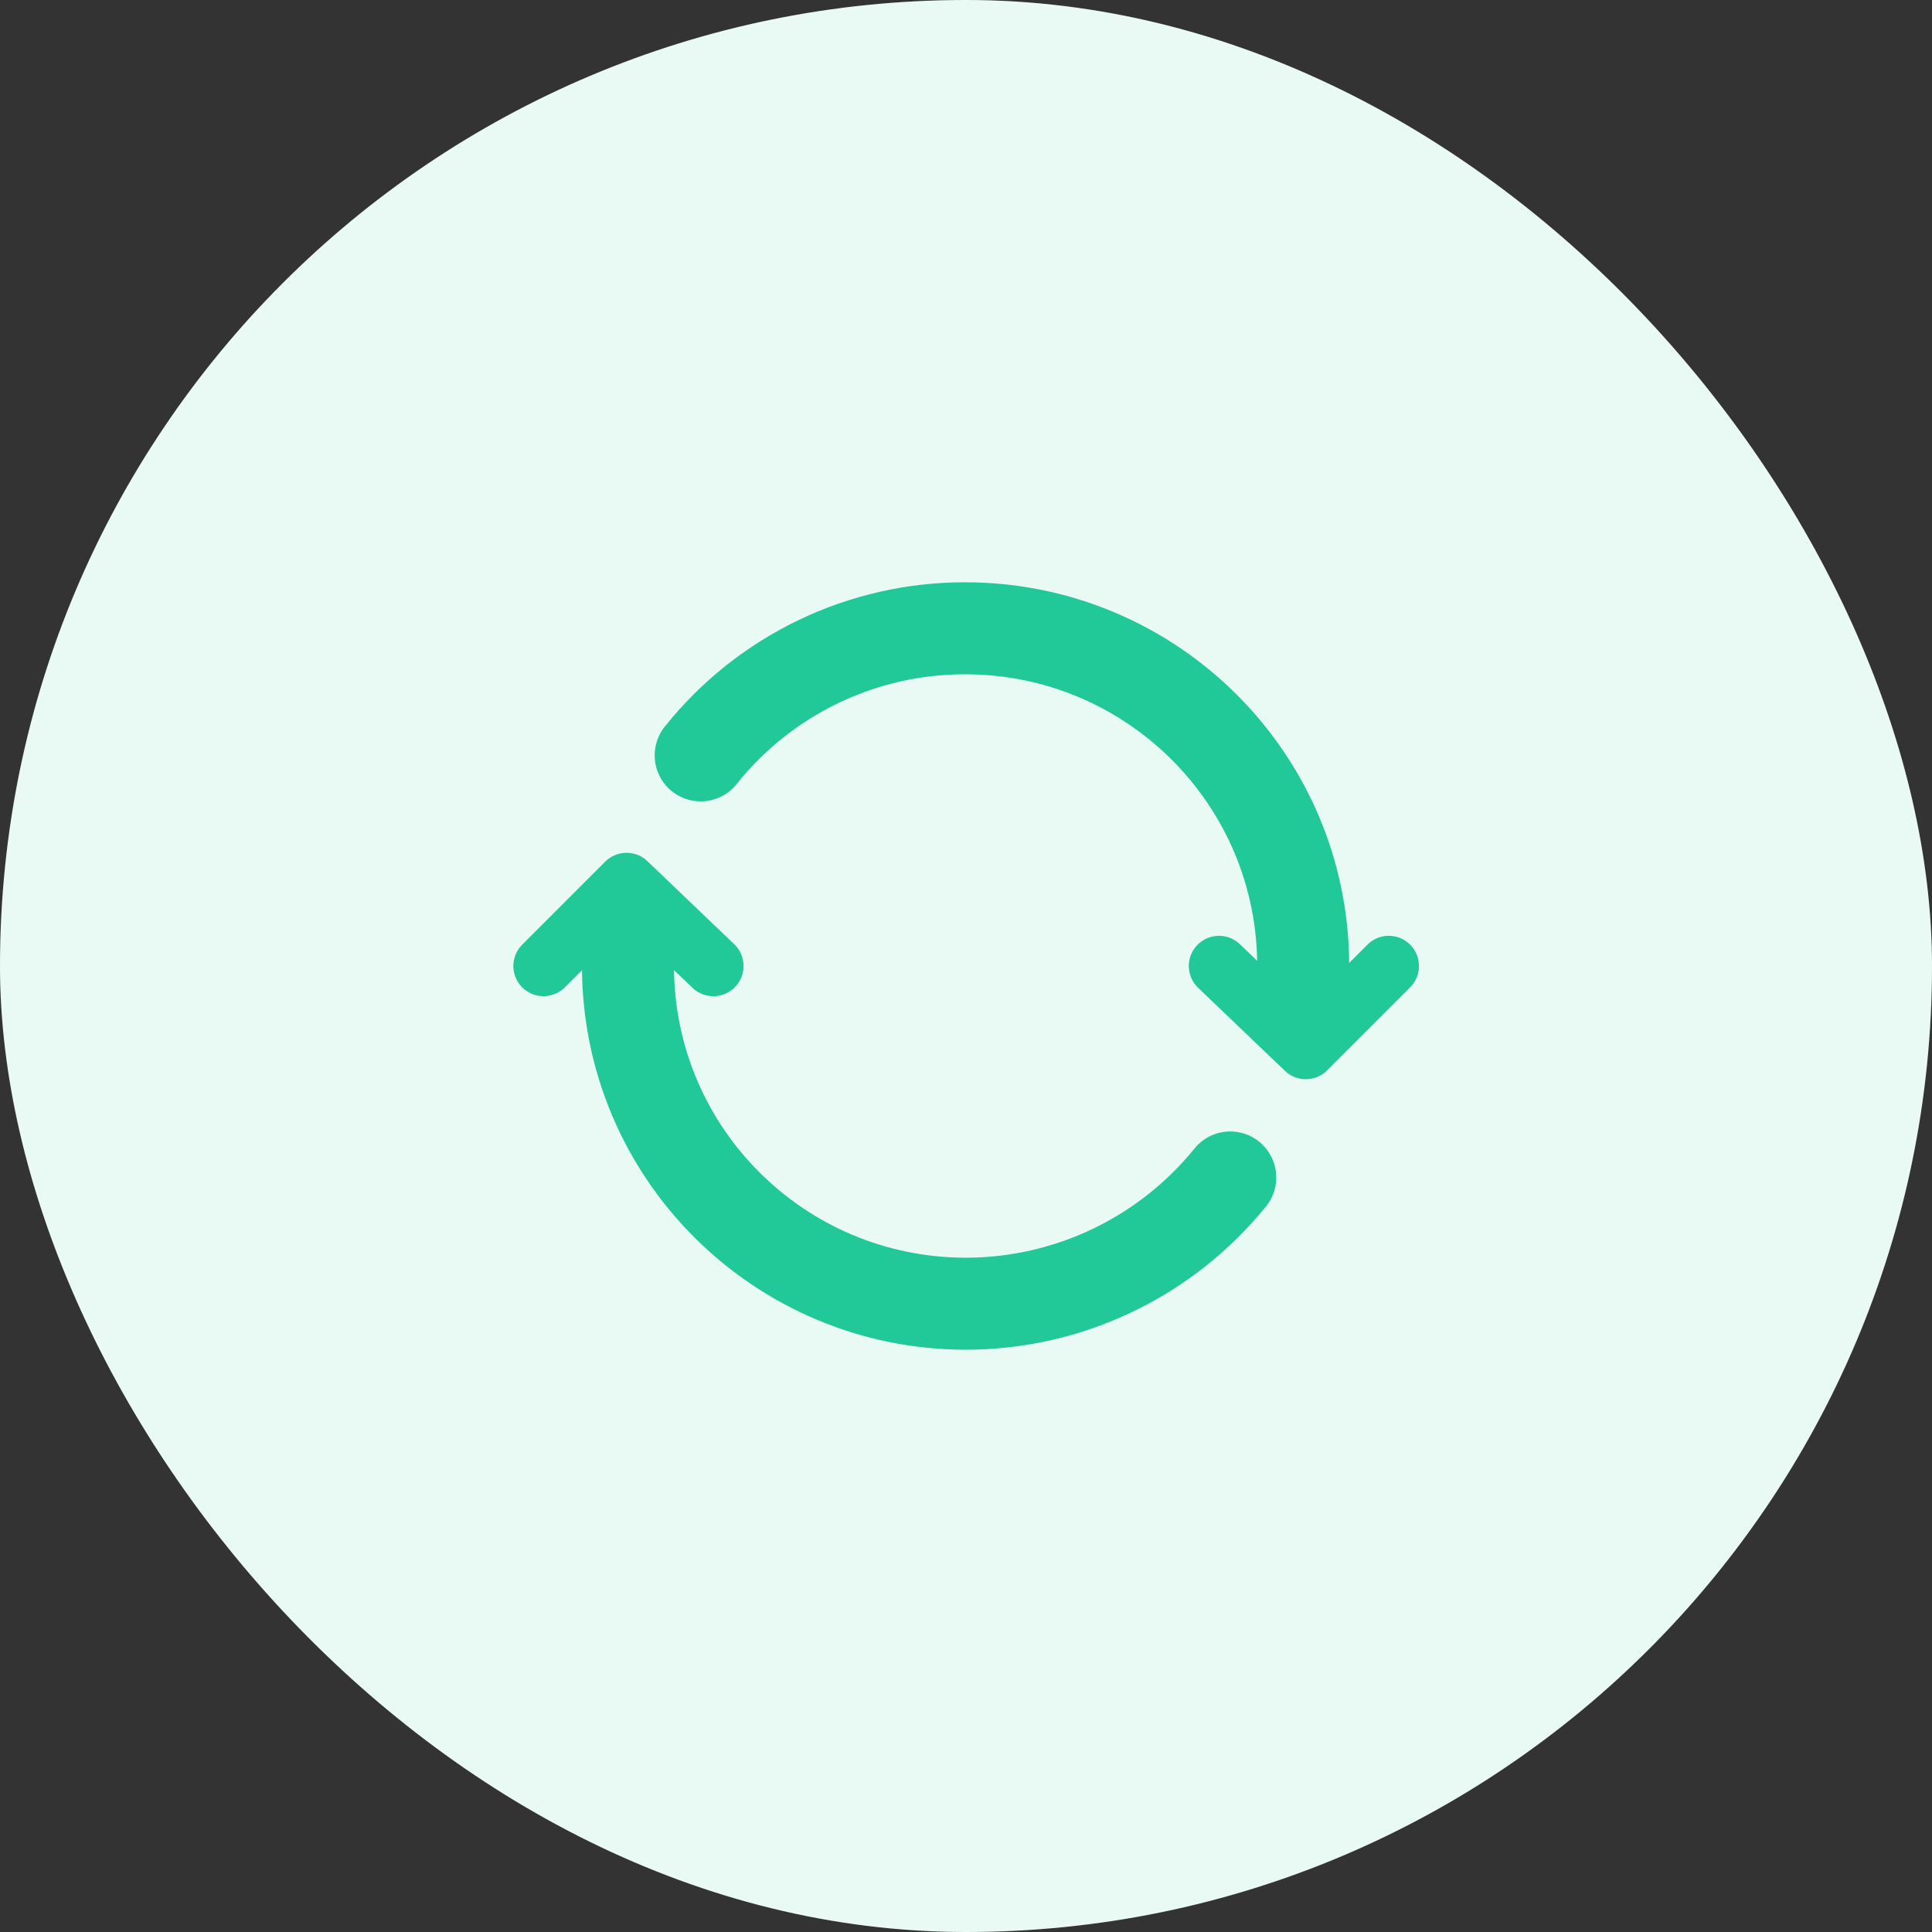 <?xml version="1.0" encoding="UTF-8"?> <svg xmlns="http://www.w3.org/2000/svg" width="90" height="90" viewBox="0 0 90 90" fill="none"><rect x="0" y="0" width="90" height="90" fill="#333333" stroke="none"/><rect width="90" height="90" rx="45" fill="white"></rect><rect width="90" height="90" rx="45" fill="#20C997" fill-opacity="0.1"></rect><path d="M60.707 47.601V44.982C60.707 36.304 53.655 29.268 44.957 29.268C42.591 29.265 40.255 29.796 38.123 30.82C35.99 31.846 34.116 33.338 32.64 35.188M29.254 42.395V45.014C29.254 53.701 36.303 60.732 45.004 60.732C47.363 60.729 49.692 60.199 51.821 59.182C53.95 58.164 55.824 56.685 57.309 54.851" stroke="#20C997" stroke-width="4.286" stroke-linecap="round" stroke-linejoin="round"></path><path d="M25.32 45L29.187 41.133L33.23 45M64.695 45L60.828 48.867L56.785 45" stroke="#20C997" stroke-width="2.812" stroke-linecap="round" stroke-linejoin="round"></path></svg> 